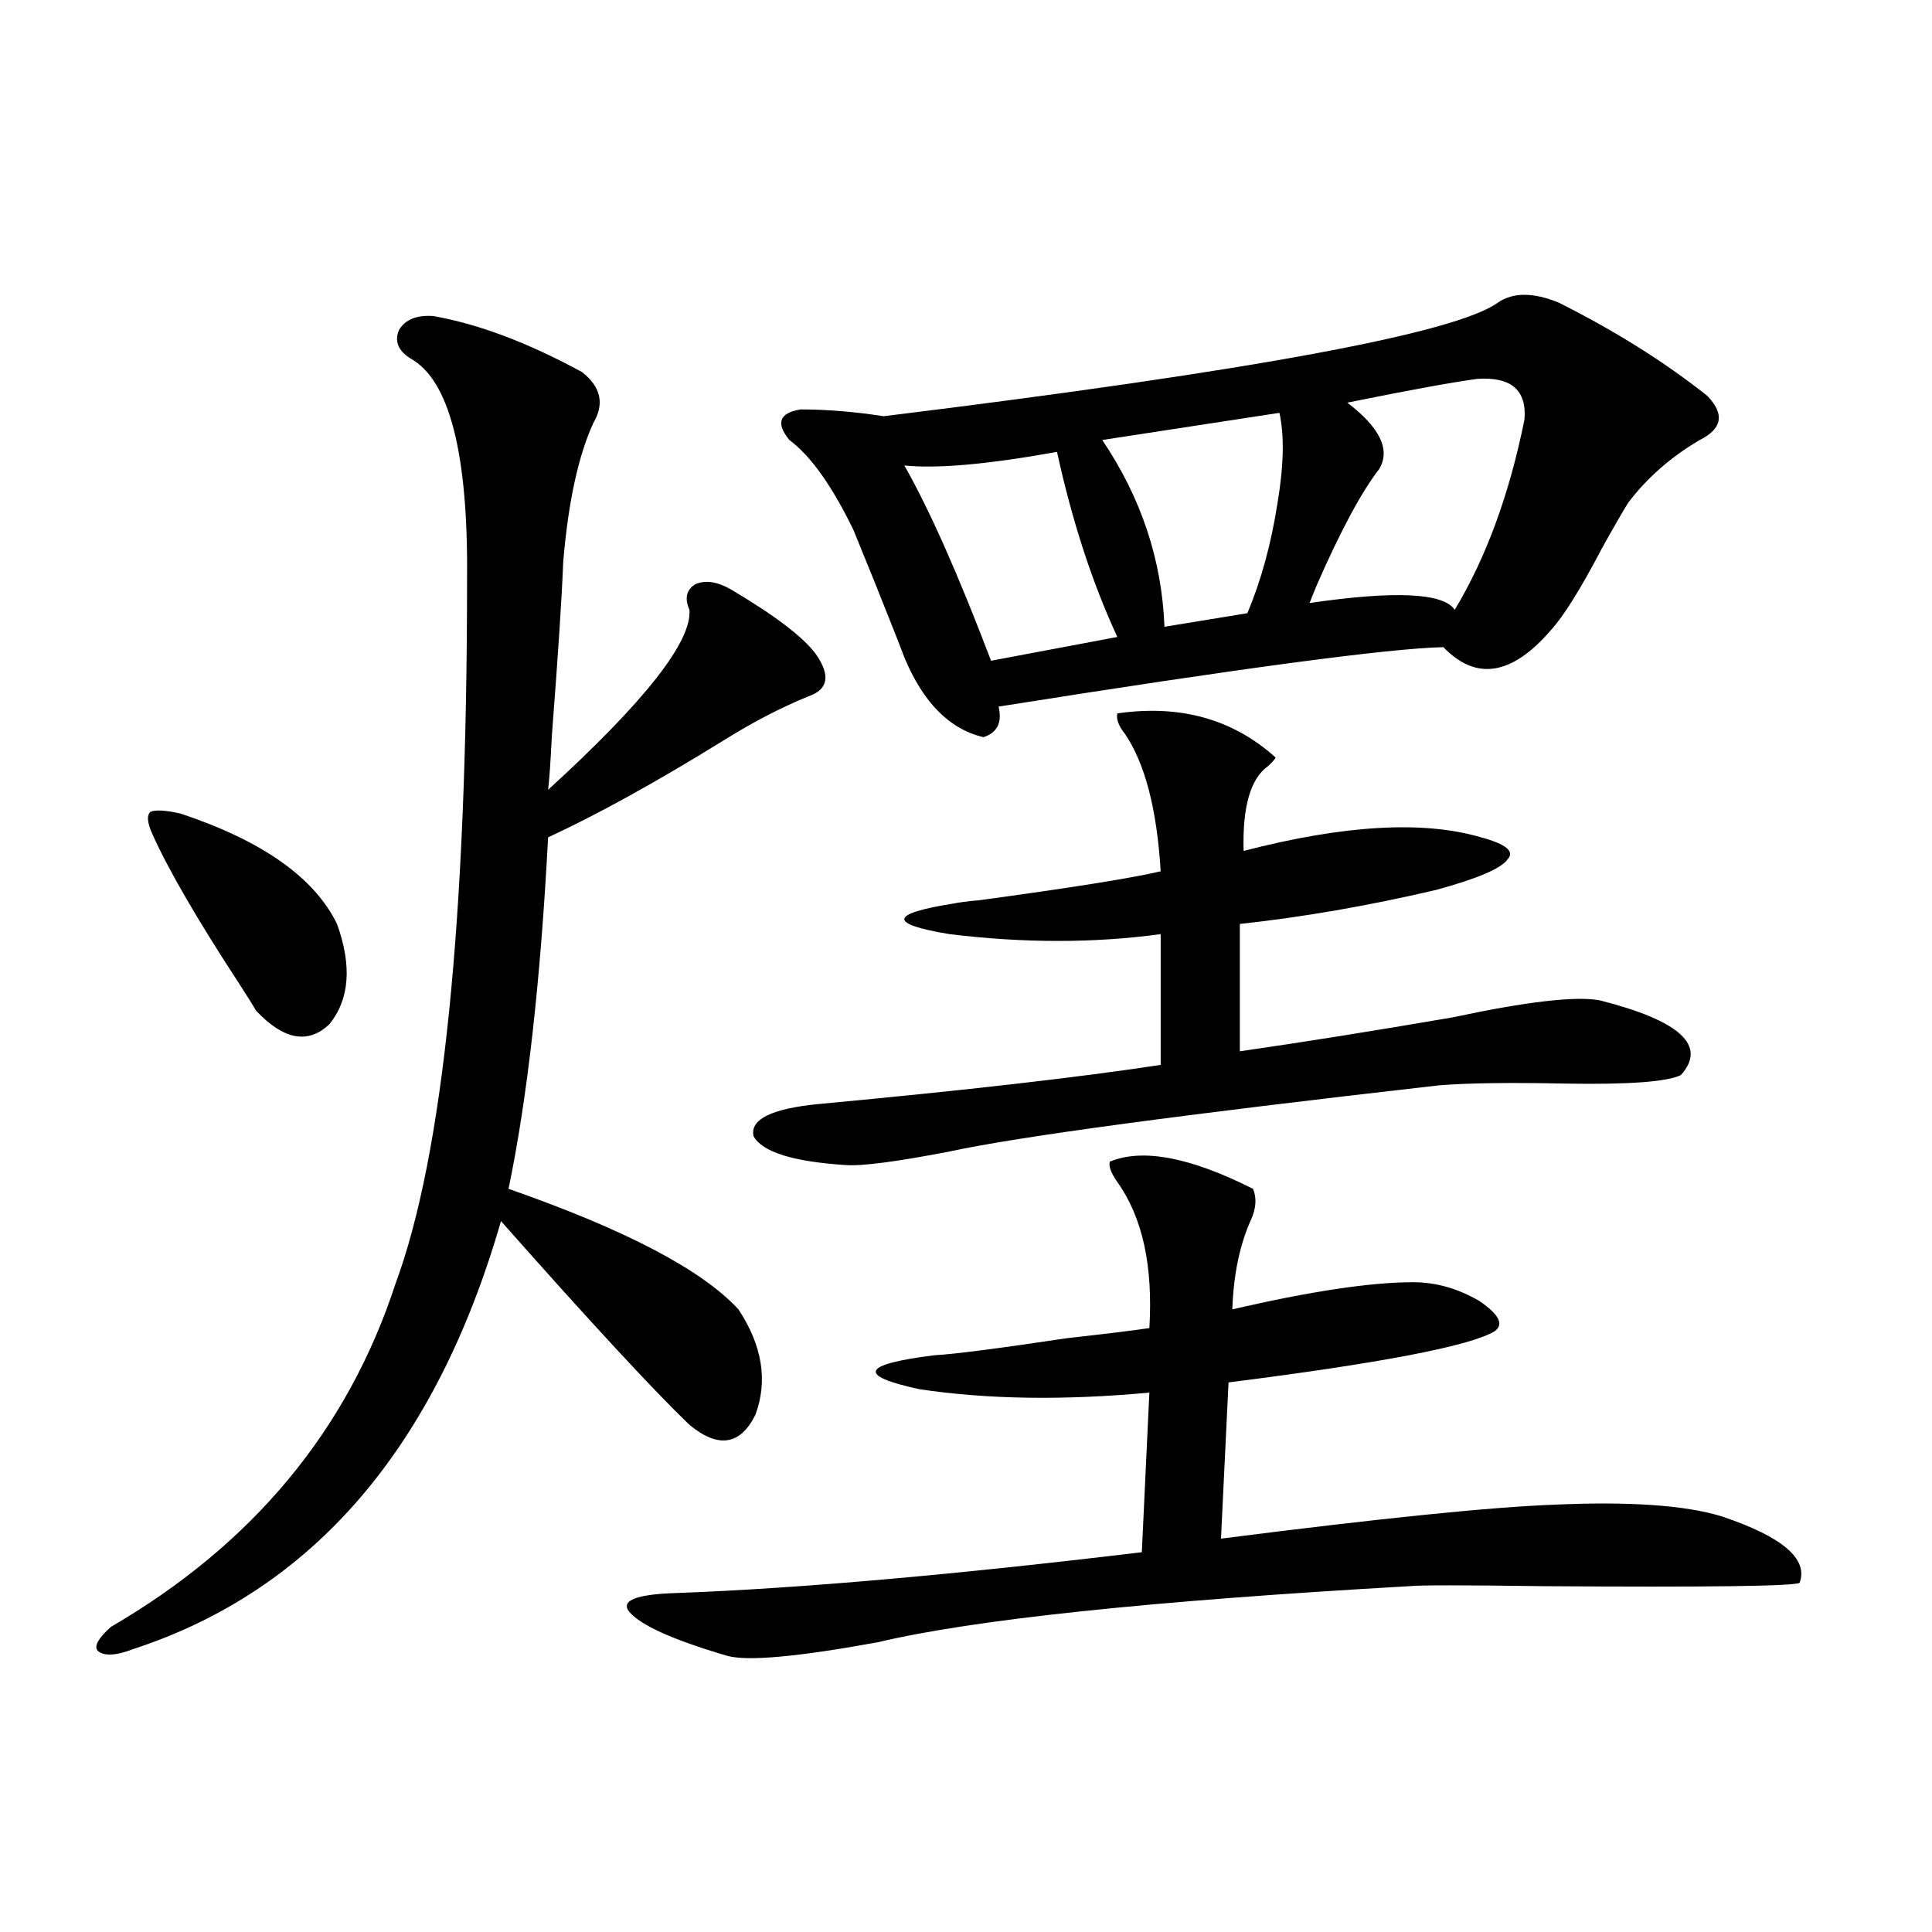 <?xml version="1.0" encoding="utf-8"?>
<!-- Generator: Adobe Illustrator 16.0.0, SVG Export Plug-In . SVG Version: 6.00 Build 0)  -->
<!DOCTYPE svg PUBLIC "-//W3C//DTD SVG 1.1//EN" "http://www.w3.org/Graphics/SVG/1.1/DTD/svg11.dtd">
<svg version="1.1" id="图层_1" xmlns="http://www.w3.org/2000/svg" xmlns:xlink="http://www.w3.org/1999/xlink" x="0px" y="0px"
	 width="1000px" height="1000px" viewBox="0 0 1000 1000" enable-background="new 0 0 1000 1000" xml:space="preserve">
<path d="M224.189,163.582c23.414,4.106,49.1,13.774,77.071,29.004c9.756,7.622,11.707,16.411,5.854,26.367
	c-7.805,17.001-13.018,41.021-15.609,72.07c-0.655,17.578-2.606,47.461-5.854,89.648c-0.655,13.485-1.311,22.852-1.951,28.125
	c50.075-45.703,74.465-76.753,73.169-93.164c-2.606-5.851-1.631-10.245,2.927-13.184c5.198-2.335,11.372-1.456,18.536,2.637
	c22.759,13.485,37.393,24.609,43.901,33.398c7.805,11.138,6.494,18.457-3.902,21.973c-14.313,5.864-28.947,13.485-43.901,22.852
	c-35.121,21.685-65.364,38.384-90.729,50.098c-3.902,74.419-10.731,135.063-20.487,181.934
	c60.486,21.094,100.15,41.899,119.021,62.402c12.348,18.759,15.274,36.914,8.78,54.492c-7.805,15.82-19.191,17.578-34.146,5.273
	c-18.871-18.155-51.386-53.312-97.559-105.469C225.485,749.235,162.072,823.05,69.071,853.523
	c-9.115,3.516-15.289,3.804-18.536,0.879c-1.951-2.349,0.32-6.454,6.829-12.305c73.489-42.765,122.589-101.953,147.313-177.539
	c24.71-66.797,37.072-188.374,37.072-364.746c0.641-65.039-9.115-103.12-29.268-114.258c-6.509-4.093-8.46-9.077-5.854-14.941
	C209.876,165.34,215.729,163.005,224.189,163.582z M93.461,421.102c42.271,14.063,69.267,33.11,80.974,57.129
	c7.805,21.685,6.494,38.974-3.902,51.855c-11.066,10.547-23.749,8.212-38.048-7.031c-1.311-2.335-4.237-7.031-8.78-14.063
	c-21.463-32.808-36.432-58.585-44.877-77.344c-2.606-5.851-2.927-9.668-0.976-11.426C80.443,419.056,85.656,419.344,93.461,421.102z
	 M648.569,615.34c1.951,4.696,1.616,9.97-0.976,15.82c-5.854,12.896-9.115,28.427-9.756,46.582
	c40.319-9.366,71.538-14.063,93.656-14.063c11.707,0,23.079,3.228,34.146,9.668c10.396,7.031,13.003,12.305,7.805,15.82
	c-13.018,7.622-58.87,16.411-137.558,26.367l-3.902,80.859c82.59-10.547,140.149-16.397,172.679-17.578
	c39.023-1.758,67.956,0.302,86.827,6.152c31.219,10.547,44.542,21.973,39.999,34.277c-2.606,1.758-46.828,2.335-132.68,1.758
	c-40.975-0.577-64.068-0.577-69.267,0c-133.99,7.608-225.695,17.276-275.115,29.004c-41.63,7.608-67.65,9.956-78.047,7.031
	c-27.972-8.212-44.877-15.82-50.73-22.852c-4.558-5.864,3.902-9.091,25.365-9.668c62.438-2.349,142.436-9.366,239.994-21.094
	l3.902-82.617c-44.236,4.106-83.9,3.516-119.021-1.758c-32.529-7.031-29.923-12.882,7.805-17.578
	c10.396-0.577,33.17-3.516,68.291-8.789c20.808-2.335,35.121-4.093,42.926-5.273c1.951-32.218-3.582-57.417-16.585-75.586
	c-3.262-4.683-4.558-8.198-3.902-10.547C591.33,594.246,616.04,598.942,648.569,615.34z M660.276,392.098
	c-0.655,1.181-1.951,2.637-3.902,4.395c-9.115,6.454-13.338,21.094-12.683,43.945c52.026-13.472,93.001-15.82,122.924-7.031
	c13.003,3.516,17.561,7.333,13.658,11.426c-3.262,4.696-15.609,9.97-37.072,15.82c-35.121,8.212-68.946,14.063-101.461,17.578
	v65.918c32.515-4.683,69.267-10.547,110.241-17.578c38.368-8.198,63.733-11.124,76.096-8.789
	c41.615,10.547,55.608,23.442,41.95,38.672c-7.164,3.516-27.316,4.985-60.486,4.395c-27.972-0.577-49.435-0.288-64.389,0.879
	c-133.99,15.243-218.531,26.669-253.652,34.277c-27.316,5.273-45.212,7.622-53.657,7.031c-27.316-1.758-43.261-6.729-47.804-14.941
	c-1.951-8.789,9.421-14.351,34.146-16.699c75.44-7.031,134.296-13.761,176.581-20.215v-67.676c-34.48,4.696-70.897,4.696-109.266,0
	c-31.874-5.273-31.219-10.547,1.951-15.82c2.592-0.577,7.149-1.167,13.658-1.758c47.469-6.44,78.688-11.426,93.656-14.941
	c-1.951-32.218-8.14-55.948-18.536-71.191c-3.262-4.093-4.558-7.608-3.902-10.547C610.842,364.563,638.158,372.185,660.276,392.098z
	 M806.614,156.551c29.268,14.653,54.953,30.762,77.071,48.34c9.101,9.38,7.805,17.001-3.902,22.852
	c-14.969,8.789-27.316,19.638-37.072,32.52c-3.262,5.273-7.805,13.184-13.658,23.73c-11.066,21.094-19.847,35.156-26.341,42.188
	c-20.167,23.442-38.703,26.367-55.608,8.789c-27.972,0.591-104.723,10.849-230.238,30.762c1.951,8.212-0.655,13.485-7.805,15.82
	c-17.561-4.093-31.219-17.866-40.975-41.309c-1.951-5.273-7.164-18.457-15.609-39.551c-4.558-11.124-8.14-19.913-10.731-26.367
	c-11.066-22.852-22.118-38.37-33.17-46.582c-7.164-8.789-5.213-14.063,5.854-15.82c13.658,0,27.957,1.181,42.926,3.516
	c190.56-23.429,296.578-43.066,318.041-58.887C783.2,151.277,793.597,151.277,806.614,156.551z M547.108,233.895
	c-35.776,6.454-62.117,8.789-79.022,7.031c13.003,22.852,27.957,56.552,44.877,101.074l65.364-12.305
	C565.31,301.57,554.913,269.642,547.108,233.895z M662.228,213.68l-91.705,14.063c20.152,29.883,30.884,62.114,32.194,96.68
	l42.926-7.031c7.149-16.987,12.348-36.035,15.609-57.129C664.499,240.926,664.819,225.407,662.228,213.68z M764.664,196.102
	c-13.018,1.758-35.456,5.864-67.315,12.305c16.905,12.896,22.438,24.321,16.585,34.277c-9.115,11.728-19.847,31.641-32.194,59.766
	c-1.951,4.696-3.262,7.91-3.902,9.668c44.222-6.44,69.267-5.273,75.12,3.516c16.25-26.944,28.292-59.766,36.097-98.438
	C790.35,201.966,782.225,194.935,764.664,196.102z"/>
</svg>
